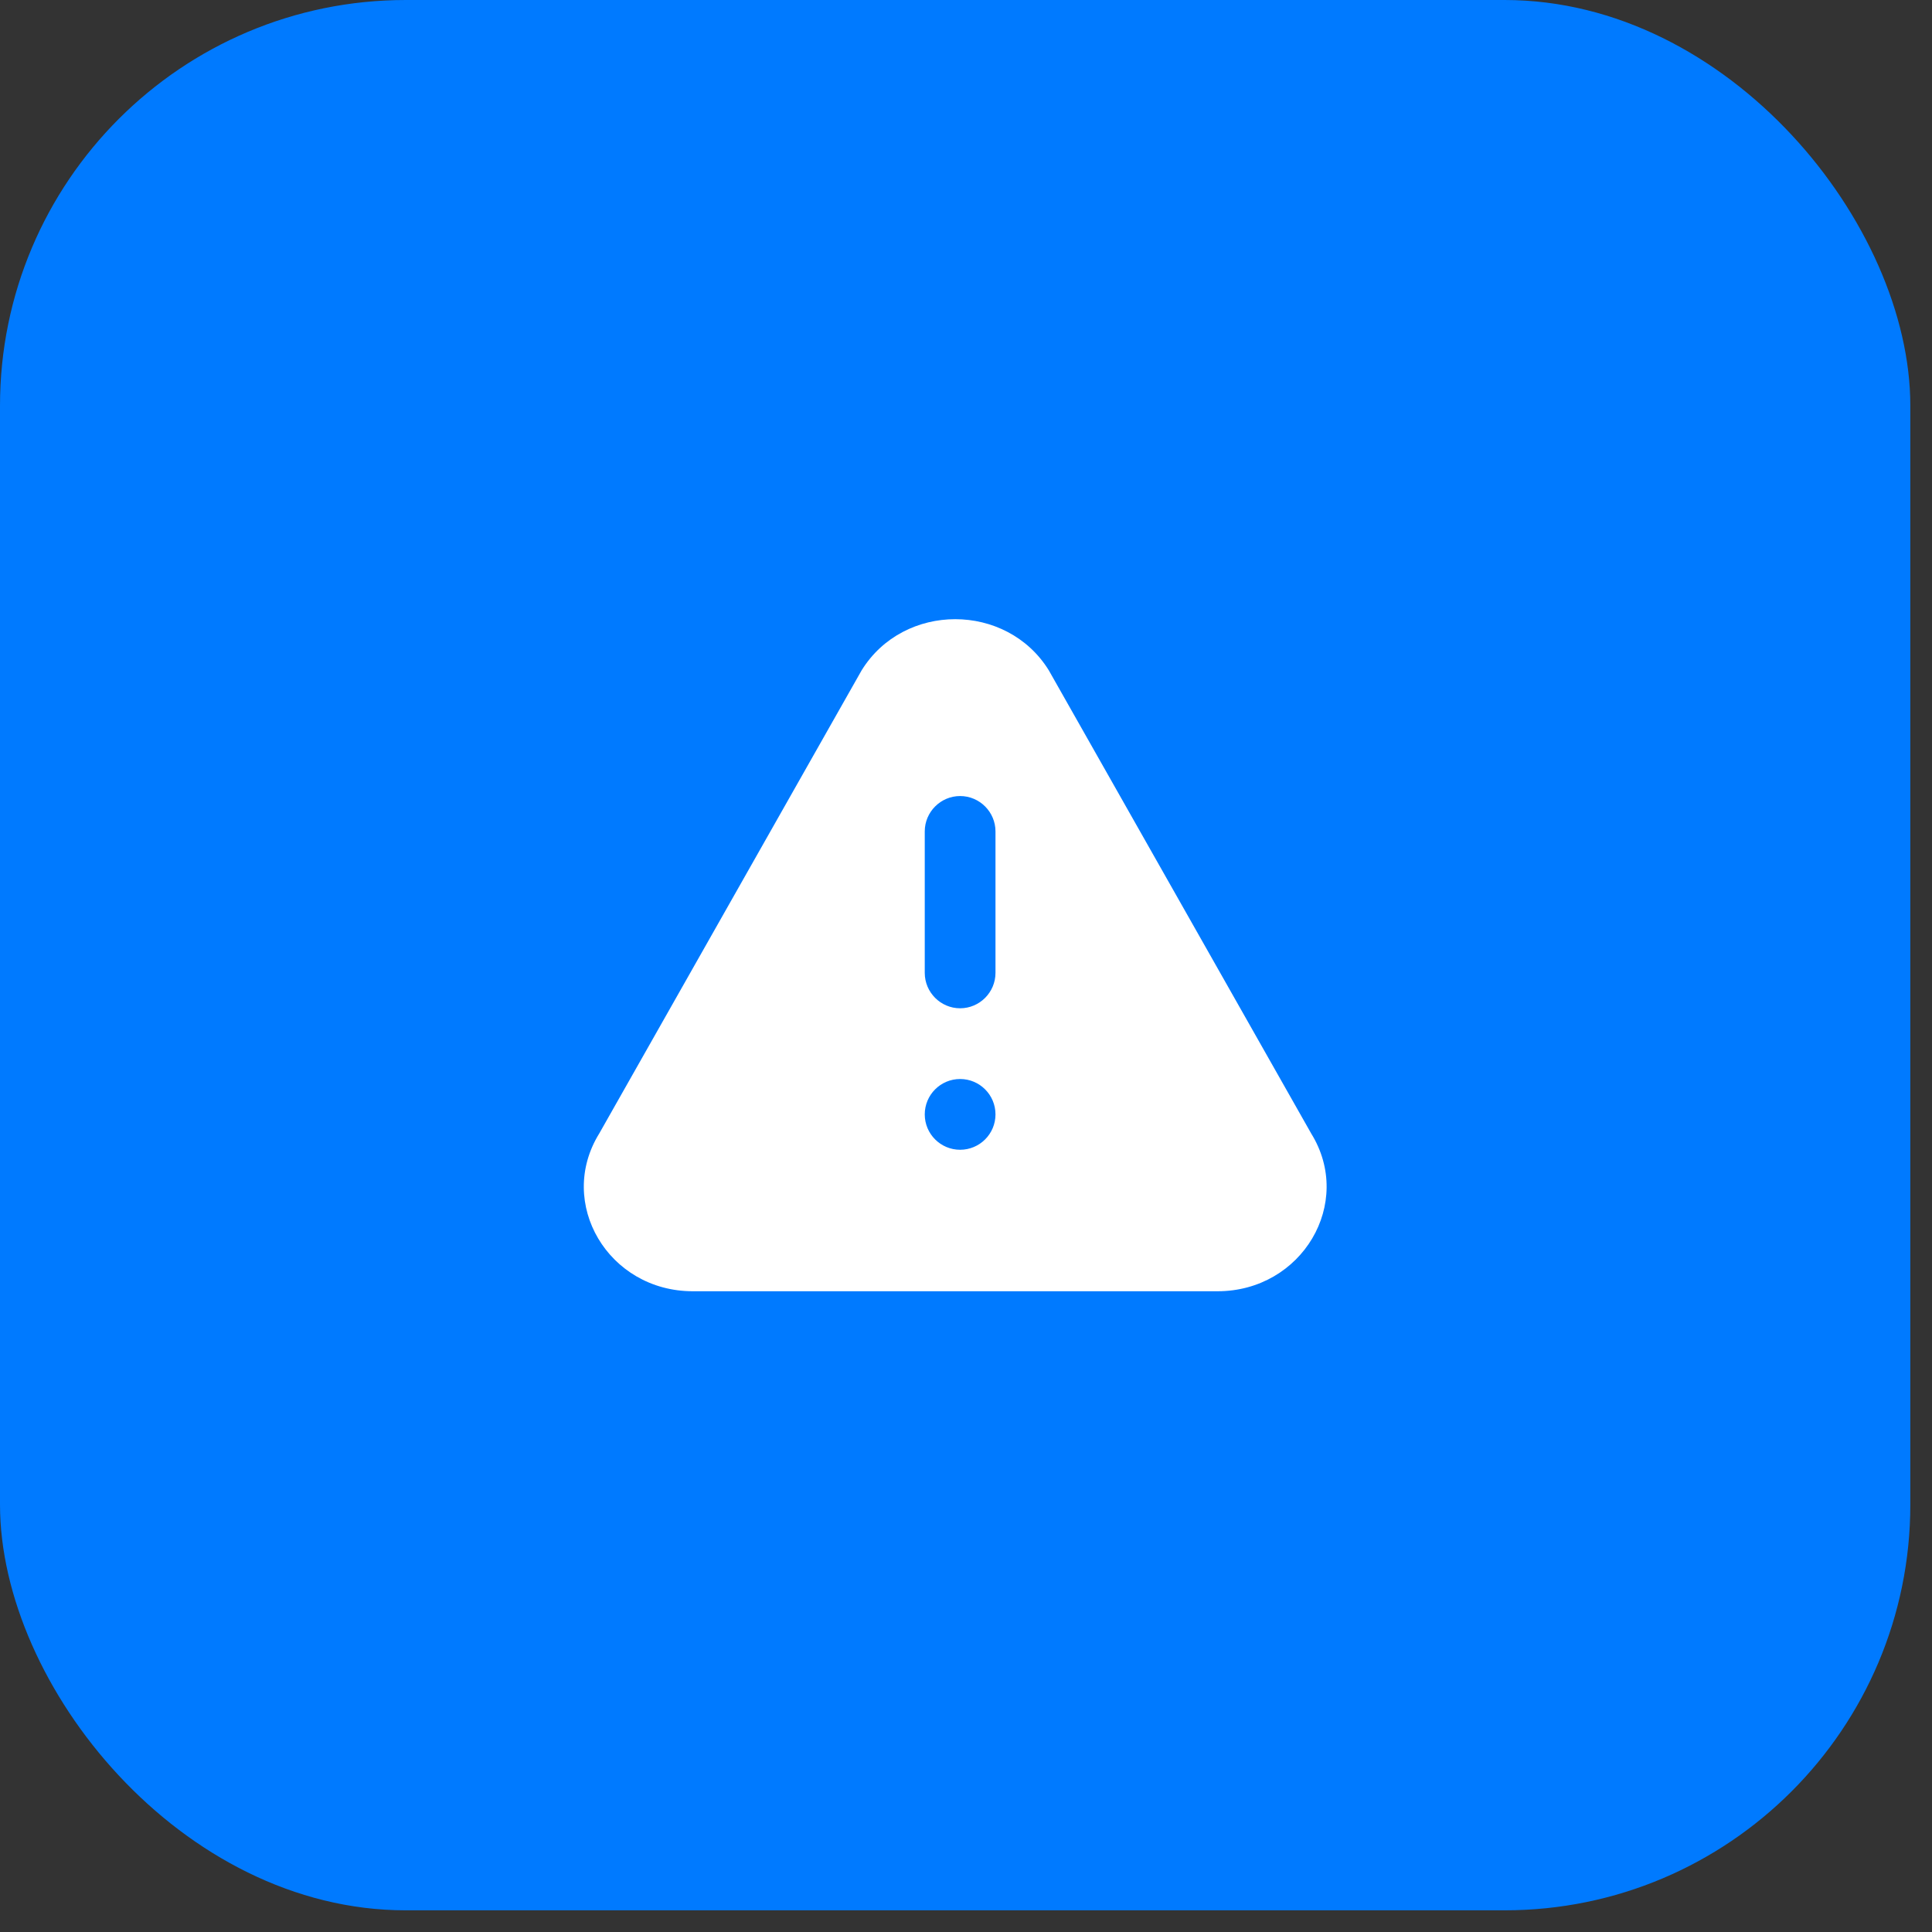 <svg width="69" height="69" viewBox="0 0 69 69" fill="none" xmlns="http://www.w3.org/2000/svg">
  <rect x="0" y="0" width="69" height="69" fill="#333333" stroke="none"/>
  <rect width="68.226" height="68.226" rx="14.491" fill="#007aff" />
  <path fill-rule="evenodd" clip-rule="evenodd"
    d="M46.828 40.481L37.457 23.94C35.951 21.507 32.281 21.503 30.773 23.94L21.402 40.481C19.863 42.968 21.726 46.116 24.743 46.116H43.486C46.499 46.114 48.368 42.968 46.828 40.481ZM33.027 34.746C33.027 35.441 33.595 36.01 34.29 36.01C34.985 36.01 35.553 35.441 35.553 34.746V29.693C35.553 28.999 34.985 28.43 34.29 28.43C33.595 28.43 33.027 28.999 33.027 29.693V34.746ZM34.29 41.063C34.988 41.063 35.553 40.497 35.553 39.8C35.553 39.102 34.988 38.536 34.29 38.536C33.592 38.536 33.027 39.102 33.027 39.8C33.027 40.497 33.592 41.063 34.29 41.063Z"
    fill="white" />
</svg>